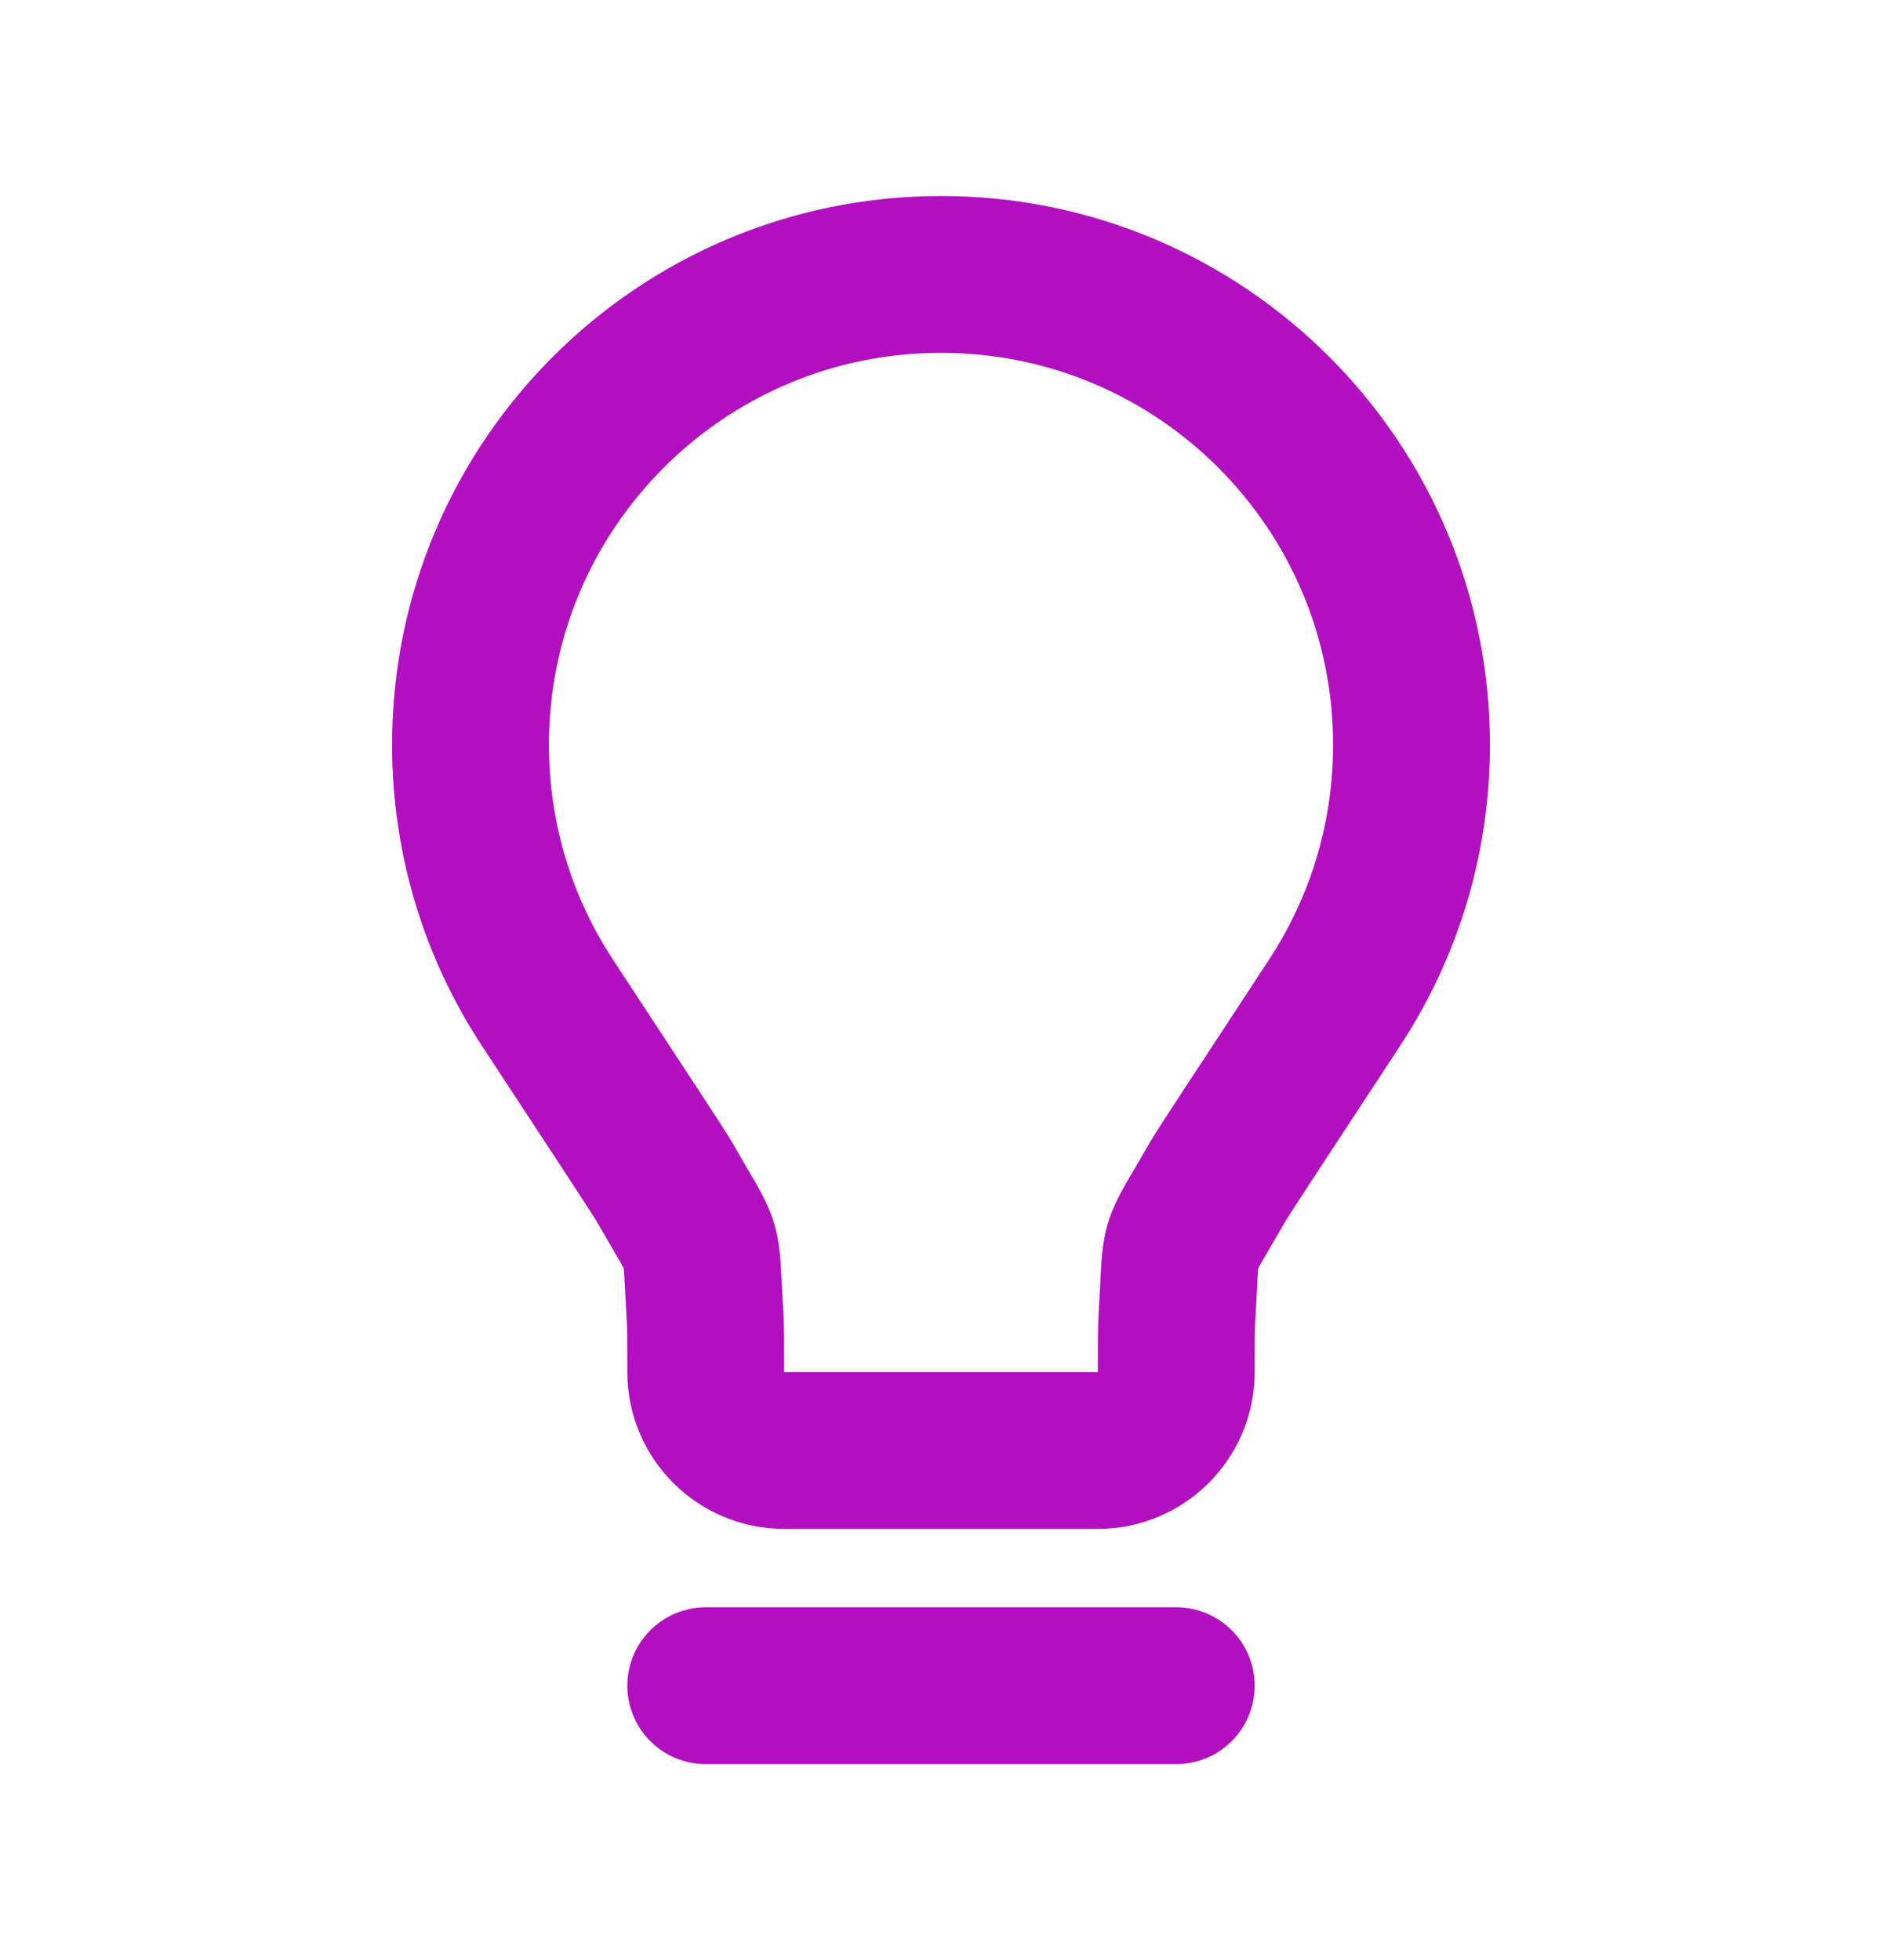 <svg xmlns="http://www.w3.org/2000/svg" width="24" height="25" viewBox="0 0 24 25" fill="none"><path d="M9 21.5H15M12 3.5C8.686 3.5 6 6.186 6 9.5C6 10.714 6.361 11.845 6.981 12.789C7.935 14.242 8.412 14.968 8.474 15.076C9.024 16.041 8.923 15.701 8.992 16.81C9 16.934 9 17.123 9 17.5C9 18.052 9.448 18.5 10 18.5L14 18.5C14.552 18.5 15 18.052 15 17.5C15 17.123 15 16.934 15.008 16.81C15.077 15.701 14.975 16.041 15.526 15.076C15.588 14.968 16.065 14.242 17.019 12.789C17.639 11.845 18 10.714 18 9.5C18 6.186 15.314 3.5 12 3.5Z" stroke="#B20FC0" stroke-width="2" stroke-linecap="round" stroke-linejoin="round"></path></svg>